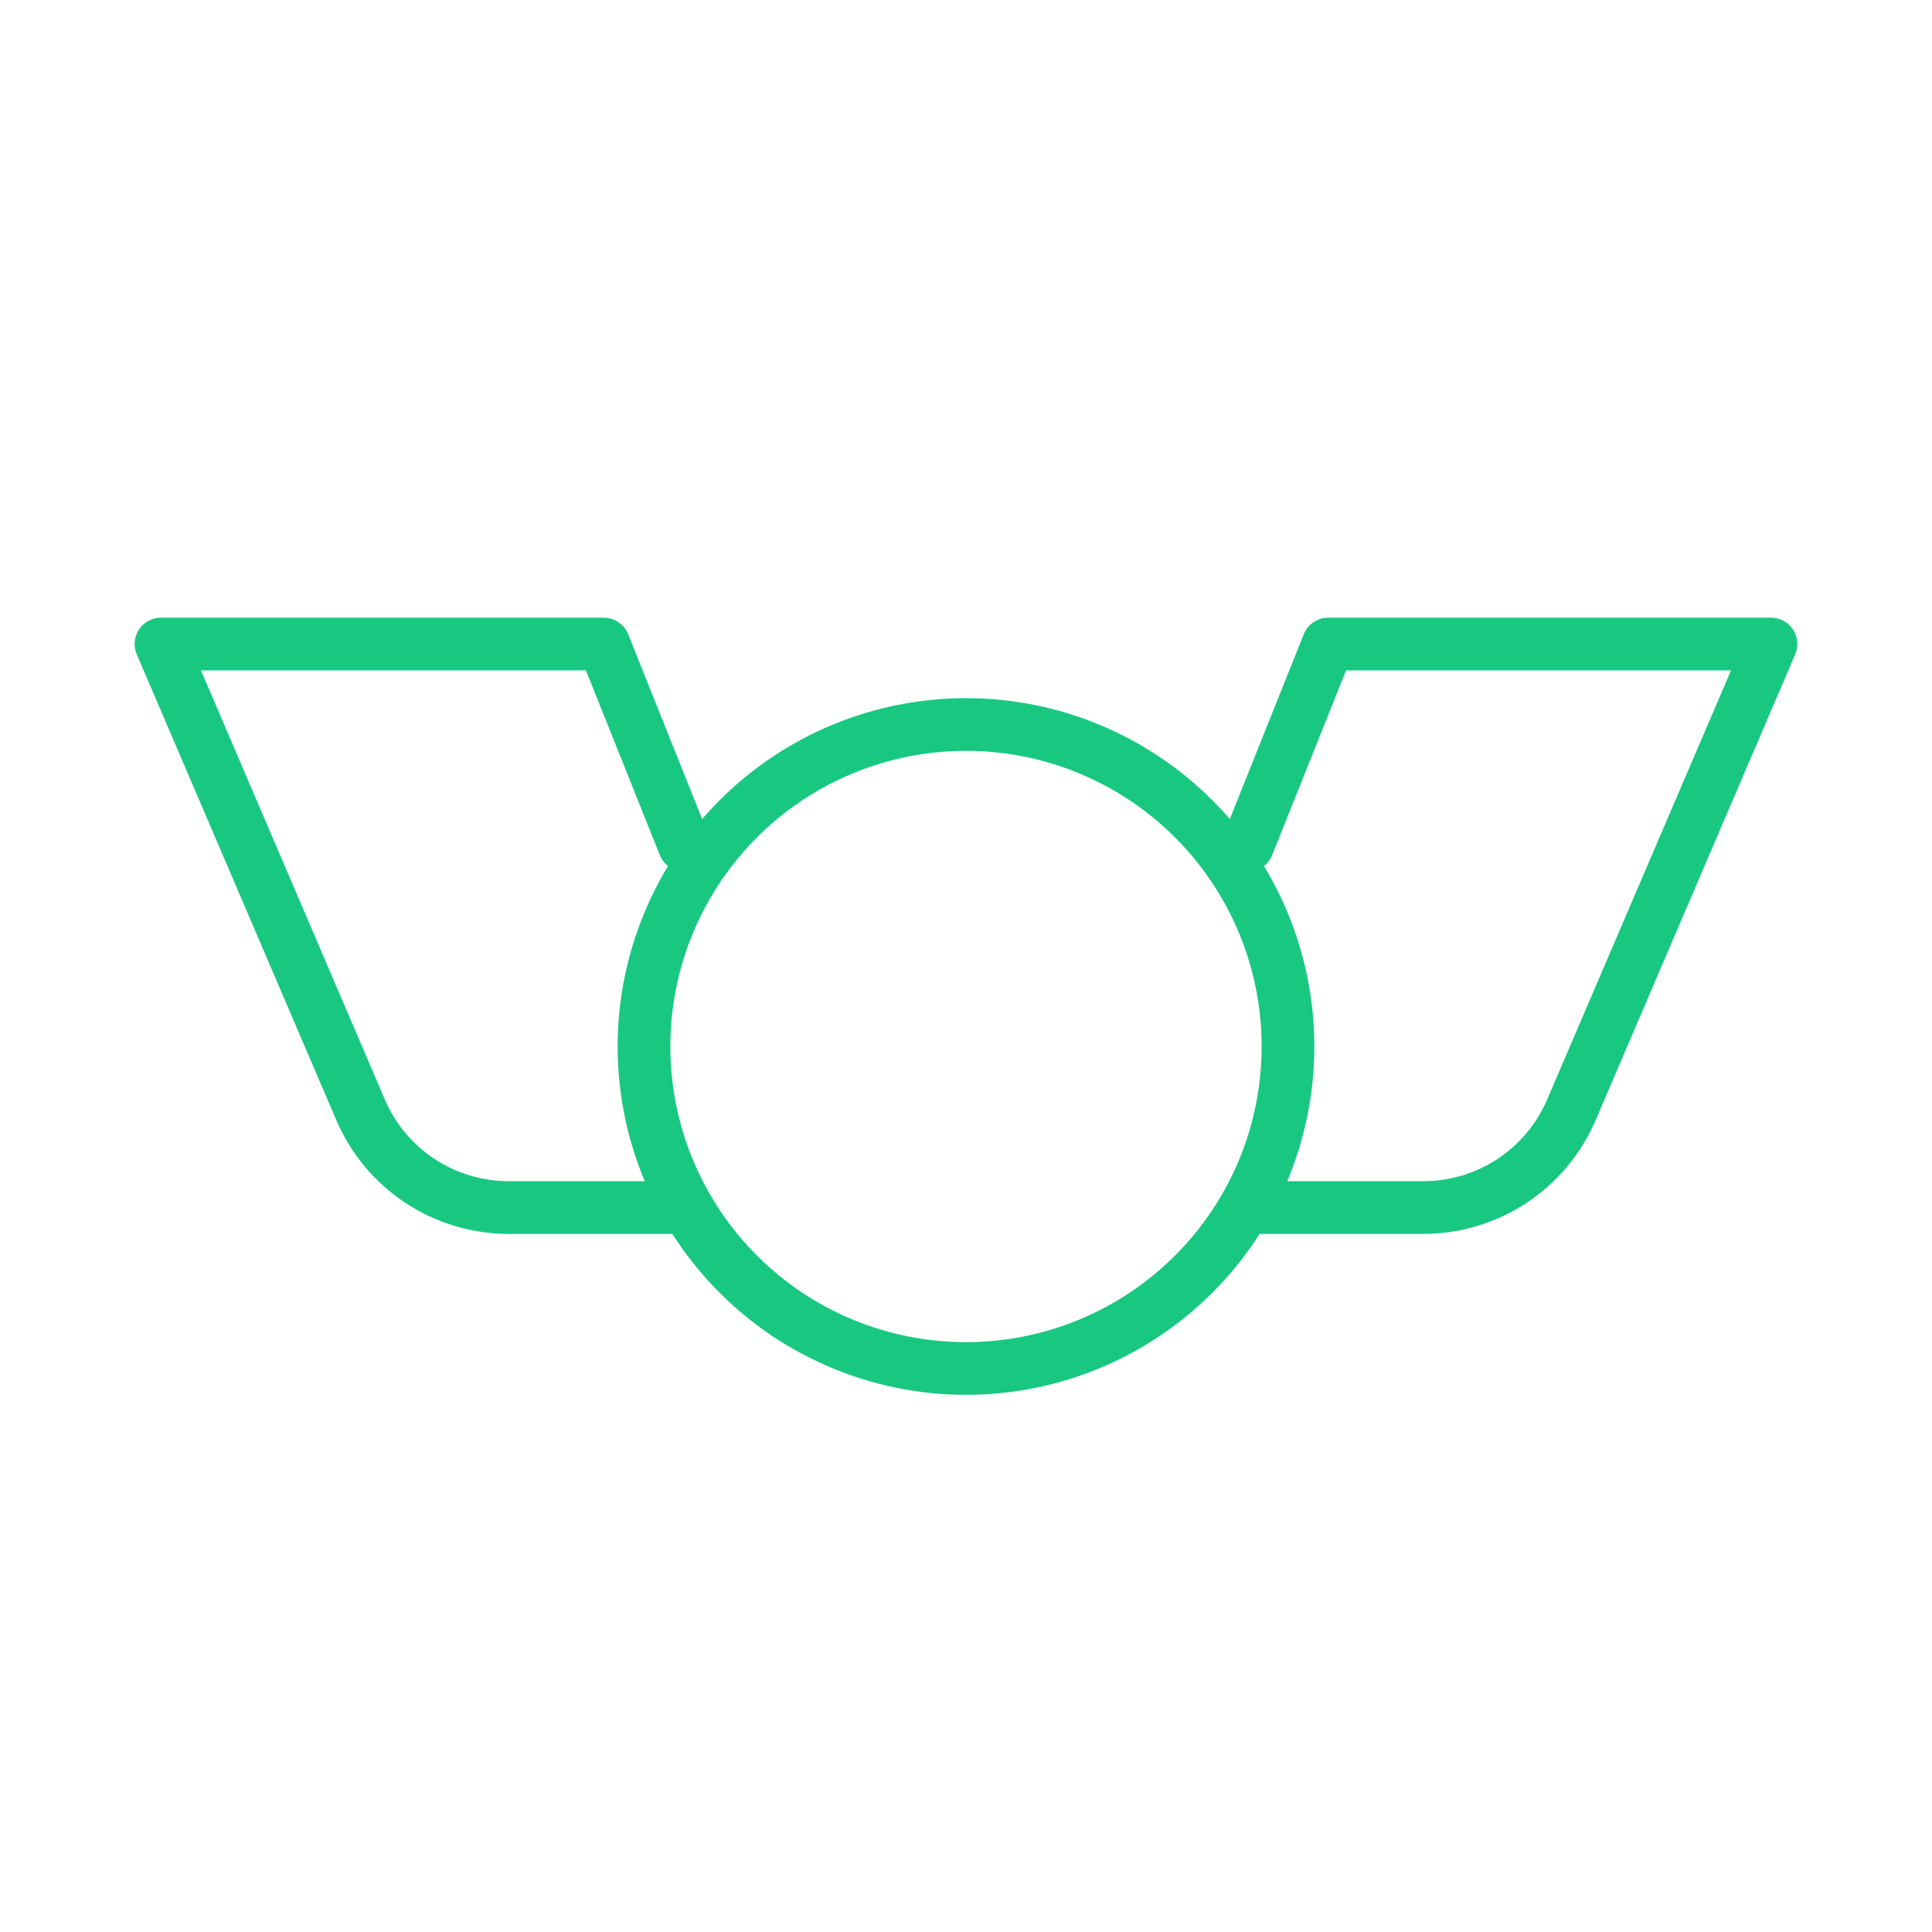 <svg width="55" height="55" viewBox="0 0 55 55" fill="none" xmlns="http://www.w3.org/2000/svg">
<g id="Frame" clip-path="url(#clip0_1969_4622)">
<path id="Vector" d="M18.333 29.792C18.333 32.223 19.299 34.554 21.018 36.273C22.737 37.993 25.069 38.958 27.5 38.958C29.931 38.958 32.262 37.993 33.981 36.273C35.701 34.554 36.666 32.223 36.666 29.792C36.666 27.36 35.701 25.029 33.981 23.31C32.262 21.591 29.931 20.625 27.5 20.625C25.069 20.625 22.737 21.591 21.018 23.31C19.299 25.029 18.333 27.36 18.333 29.792Z" stroke="#18C881" stroke-width="1.5" stroke-linecap="round" stroke-linejoin="round"/>
<path id="Vector_2" d="M19.479 24.063L17.187 18.334H4.583L10.266 31.598C10.62 32.423 11.208 33.126 11.958 33.62C12.707 34.114 13.585 34.376 14.483 34.376H19.479" stroke="#18C881" stroke-width="1.5" stroke-linecap="round" stroke-linejoin="round"/>
<path id="Vector_3" d="M35.52 24.063L37.812 18.334H50.416L44.733 31.598C44.379 32.423 43.791 33.126 43.042 33.62C42.292 34.114 41.414 34.376 40.516 34.376H35.52" stroke="#18C881" stroke-width="1.5" stroke-linecap="round" stroke-linejoin="round"/>
</g>
<defs>
<clipPath id="clip0_1969_4622">
<rect width="55" height="55" fill="white"/>
</clipPath>
</defs>
</svg>
